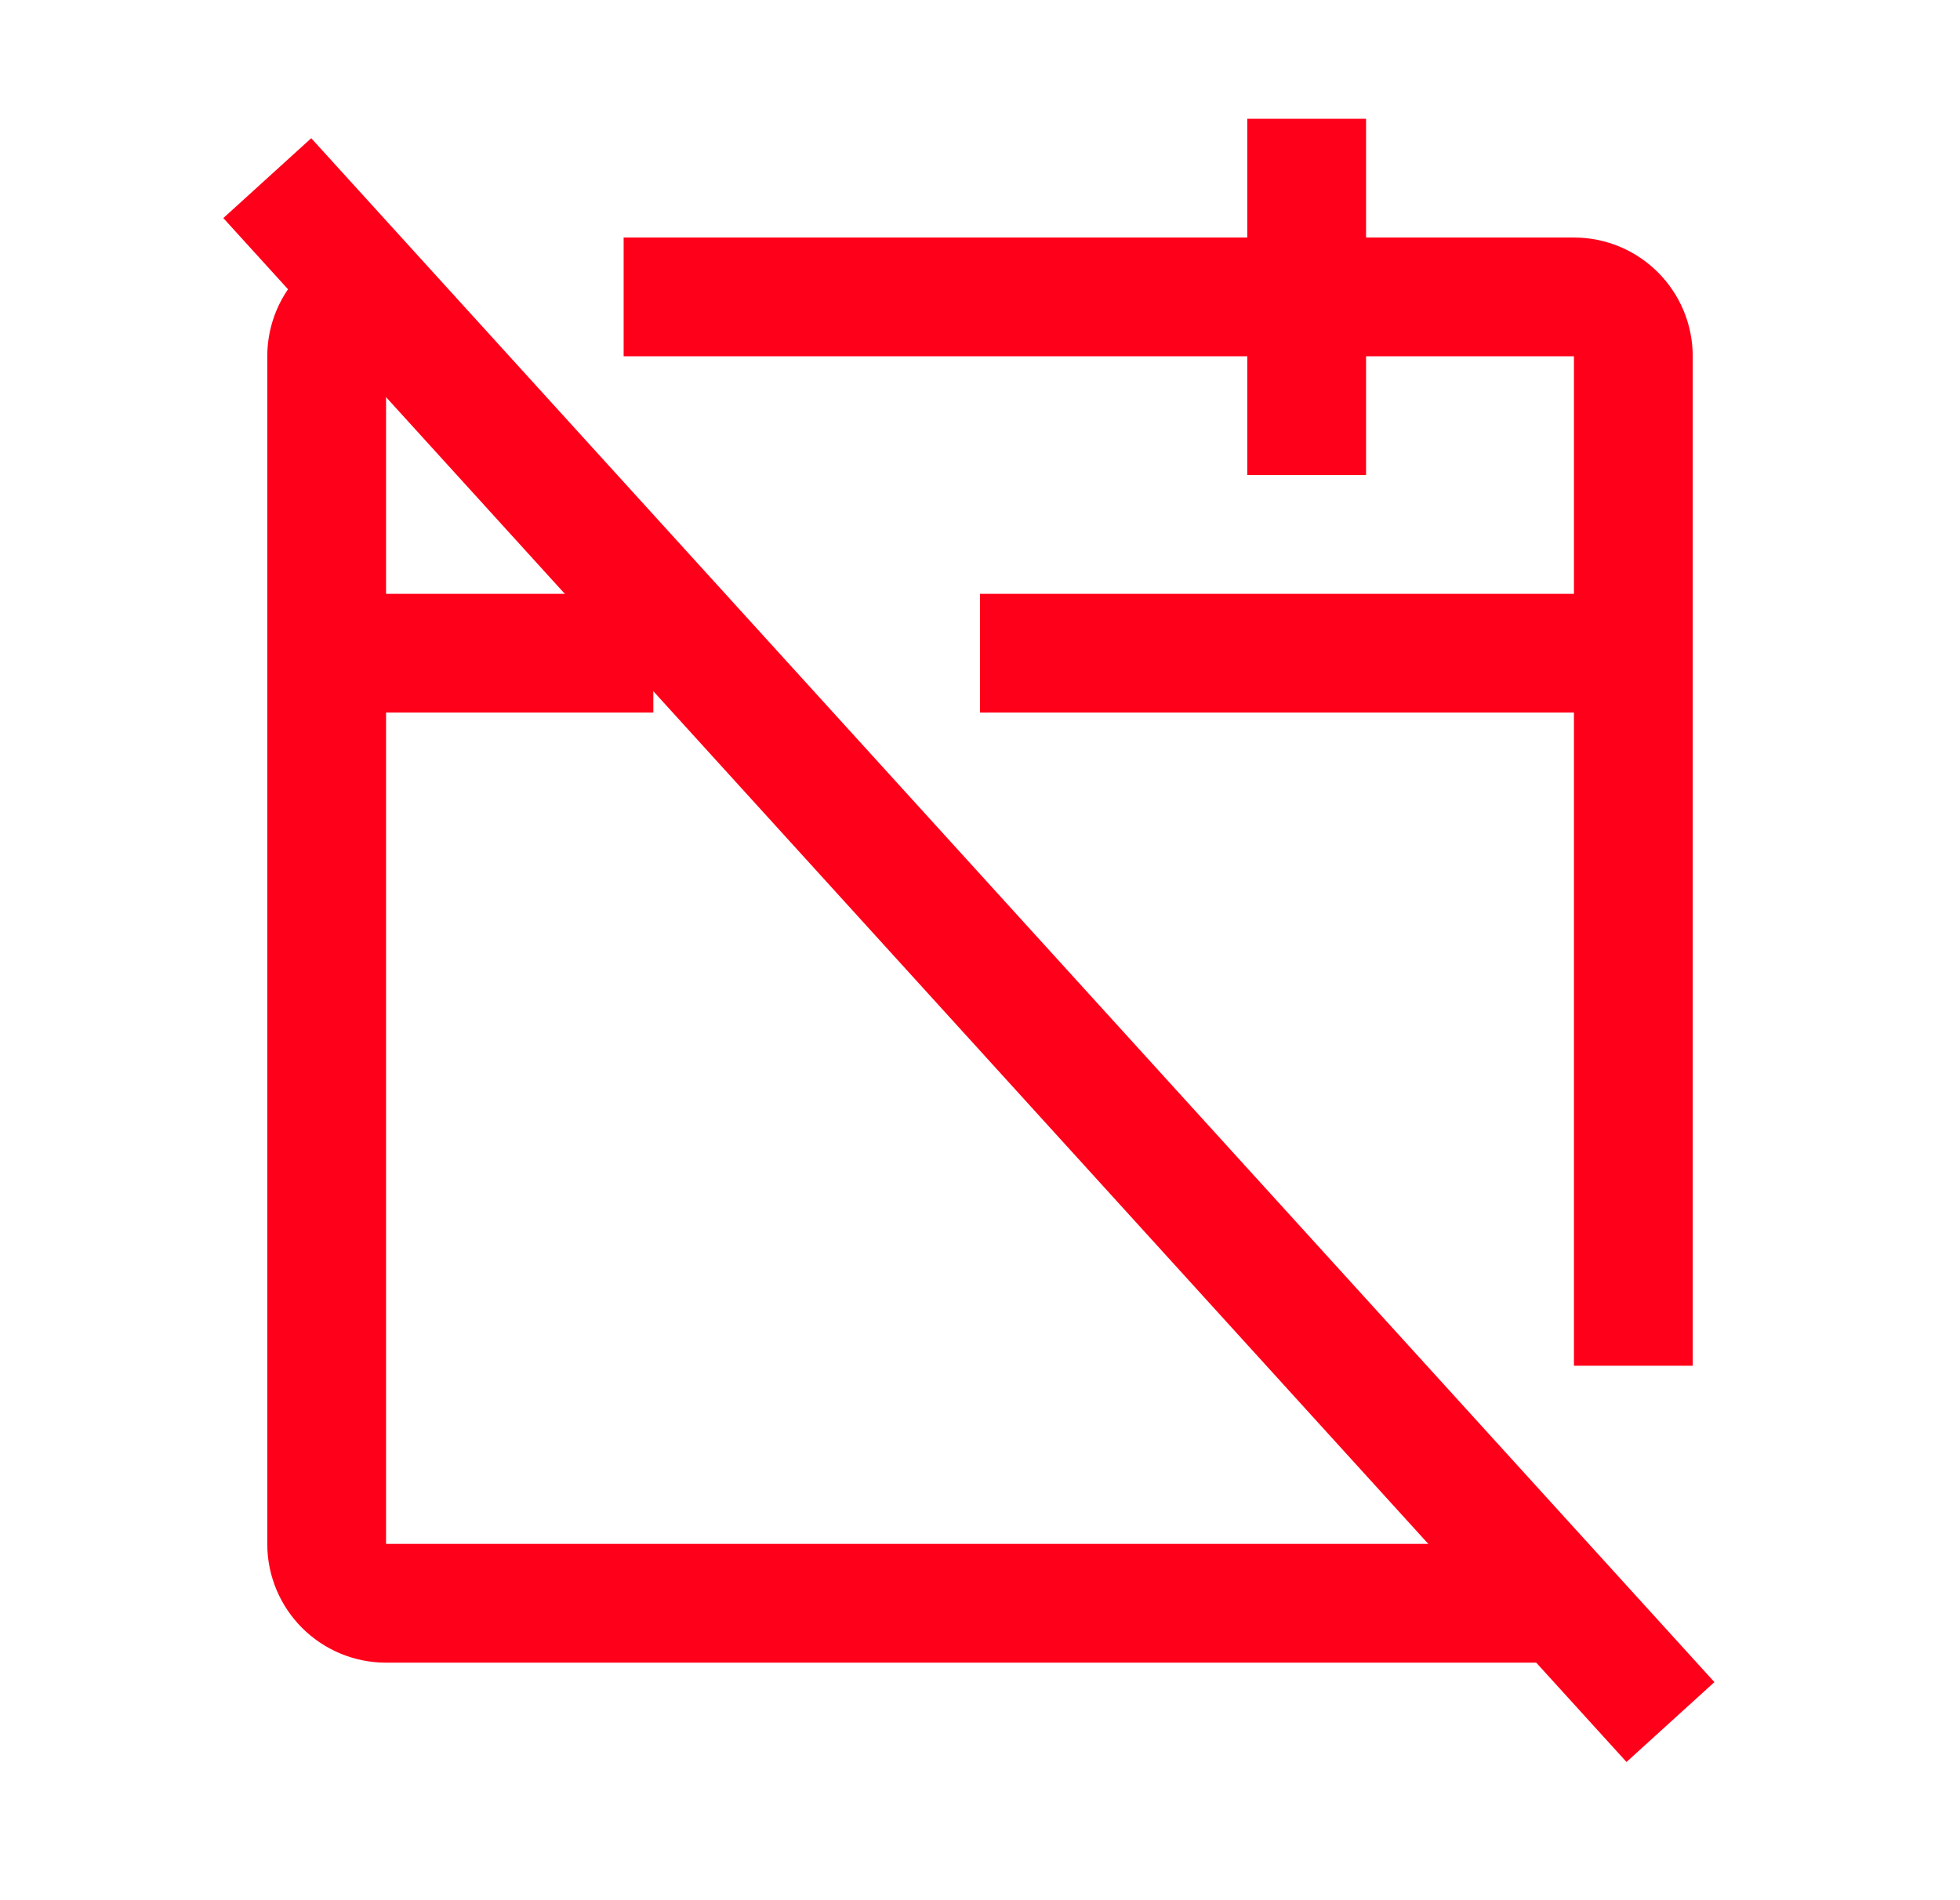 <svg width="33" height="32" viewBox="0 0 33 32" fill="none" xmlns="http://www.w3.org/2000/svg">
<path d="M6.5 5C5.948 5 5.5 5.448 5.5 6V26C5.5 26.552 5.948 27 6.5 27H26M10.5 5L26.5 5C27.052 5 27.5 5.448 27.5 6V23" stroke="#FF001A" stroke-width="2" stroke-linejoin="round"/>
<path d="M22 3V7" stroke="#FF001A" stroke-width="2" stroke-linecap="square" stroke-linejoin="round"/>
<path d="M5.5 11L11 11M27.5 11L16.5 11" stroke="#FF001A" stroke-width="2" stroke-linejoin="round"/>
<path d="M4.5 3L28.125 29" stroke="#FF001A" stroke-width="2" stroke-linejoin="round"/>
</svg>
